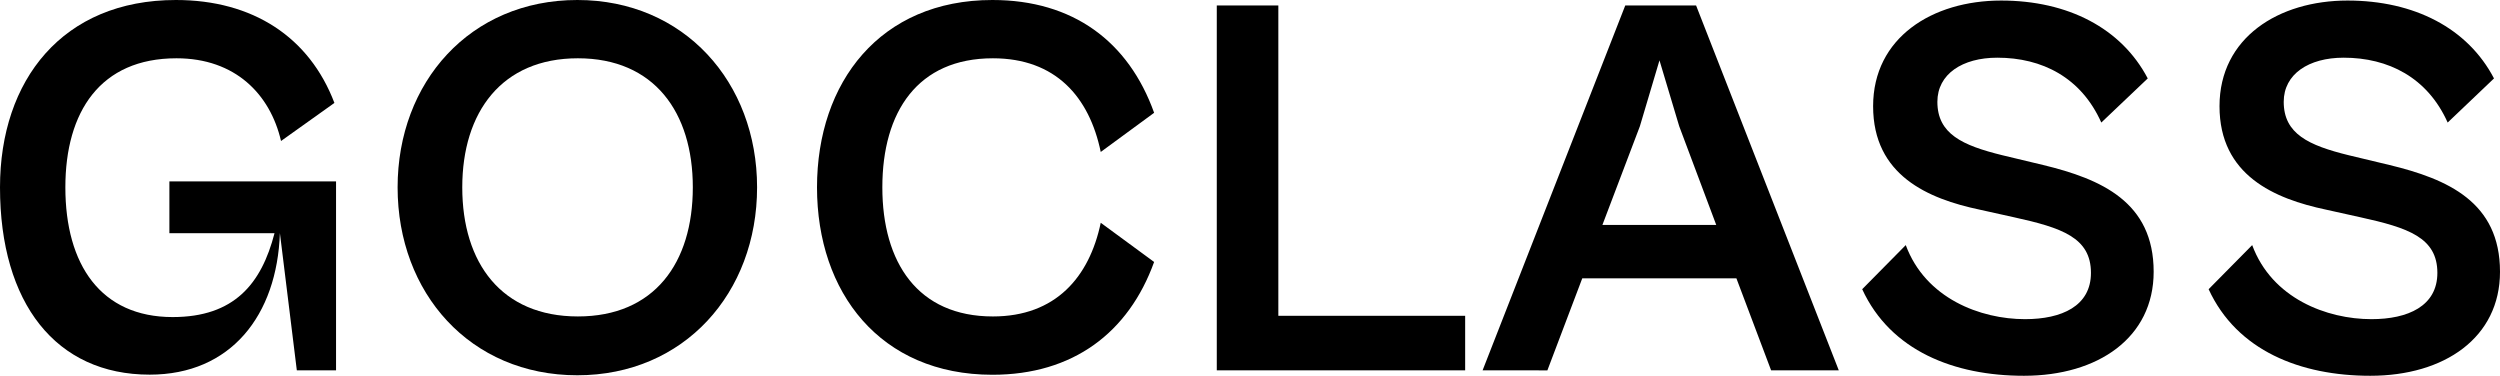 <svg id="Layer_1" data-name="Layer 1" xmlns="http://www.w3.org/2000/svg" viewBox="0 0 886.56 133.27"><path d="M0,66.44C0,28.39,22.21,0,62.39,0c27.23,0,47.32,13.13,56.2,36.5L99.66,50C95.8,33.41,83.44,20.67,62.58,20.67c-27,0-39.4,18.92-39.4,45.77,0,27.43,12.55,46,38.05,46,21.82,0,31.48-11.78,36.12-29.74H60.07V64.32h59.1v67H105.26l-6-48.67c-1,29.16-17.39,50.21-46.17,50.21C19.89,132.88,0,107.58,0,66.44Z"/><path d="M141,66.44C141,29.16,166.69,0,204.74,0c37.86,0,63.74,29.16,63.74,66.44,0,37.47-25.88,66.64-63.74,66.64C166.69,133.08,141,103.91,141,66.44Zm104.69,0c0-26.65-13.72-45.77-40.76-45.77s-41,19.12-41,45.77c0,26.85,13.91,45.78,41,45.78S245.69,93.29,245.69,66.44Z"/><path d="M289.73,66.44C289.73,29.16,312.13,0,351.92,0c28.58,0,48.29,14.68,57.36,40L390.35,53.89c-4.05-19.51-16-33.22-38.24-33.22-26.65,0-39.21,18.92-39.21,45.77,0,26.66,12.56,45.78,39.21,45.78,22.21,0,34.19-13.91,38.24-33.22l18.93,13.9c-9.07,25.11-28.78,40-57.36,40C312.13,132.88,289.73,103.72,289.73,66.44Z"/><path d="M431.5,131.34V1.93h21.83V112h66.25v19.32Z"/><path d="M525.76,131.34,576.36,1.93h25.11l50.61,129.41h-24L615.77,98.7H561.11l-12.37,32.64Zm42.49-51.57h40.37l-13.13-35-7-23.37-6.95,23.37Z"/><path d="M660.38,102.56l15.45-15.64c7,18.92,26.47,26.26,42.3,26.26,13,0,23.37-4.63,23.37-16.41,0-12.56-10.42-16-27.23-19.71l-12.17-2.7c-18.35-3.86-37.85-12.17-37.85-36.7,0-24.33,21-37.47,45.39-37.47,23.75,0,42.68,9.85,52,27.62L745.17,43.46c-7.14-16-21-23-36.89-23-12.36,0-21.24,5.8-21.24,15.65,0,11.39,8.88,15.45,23,18.93l14.49,3.47c20.66,5,39.21,13.14,39.21,37.86,0,23.37-19.7,36.89-46,36.89C693,133.27,670.43,124.39,660.38,102.56Z"/><path d="M783.23,102.56l15.45-15.64c7,18.92,26.46,26.26,42.3,26.26,12.94,0,23.37-4.63,23.37-16.41,0-12.56-10.43-16-27.24-19.71l-12.17-2.7c-18.34-3.86-37.85-12.17-37.85-36.7,0-24.33,21-37.47,45.39-37.47,23.75,0,42.68,9.85,51.95,27.62L868,43.46c-7.15-16-21.06-23-36.9-23-12.36,0-21.24,5.8-21.24,15.65,0,11.39,8.88,15.45,23,18.93l14.49,3.47c20.67,5,39.21,13.14,39.21,37.86,0,23.37-19.7,36.89-46,36.89C815.87,133.27,793.27,124.39,783.23,102.56Z"/></svg>
